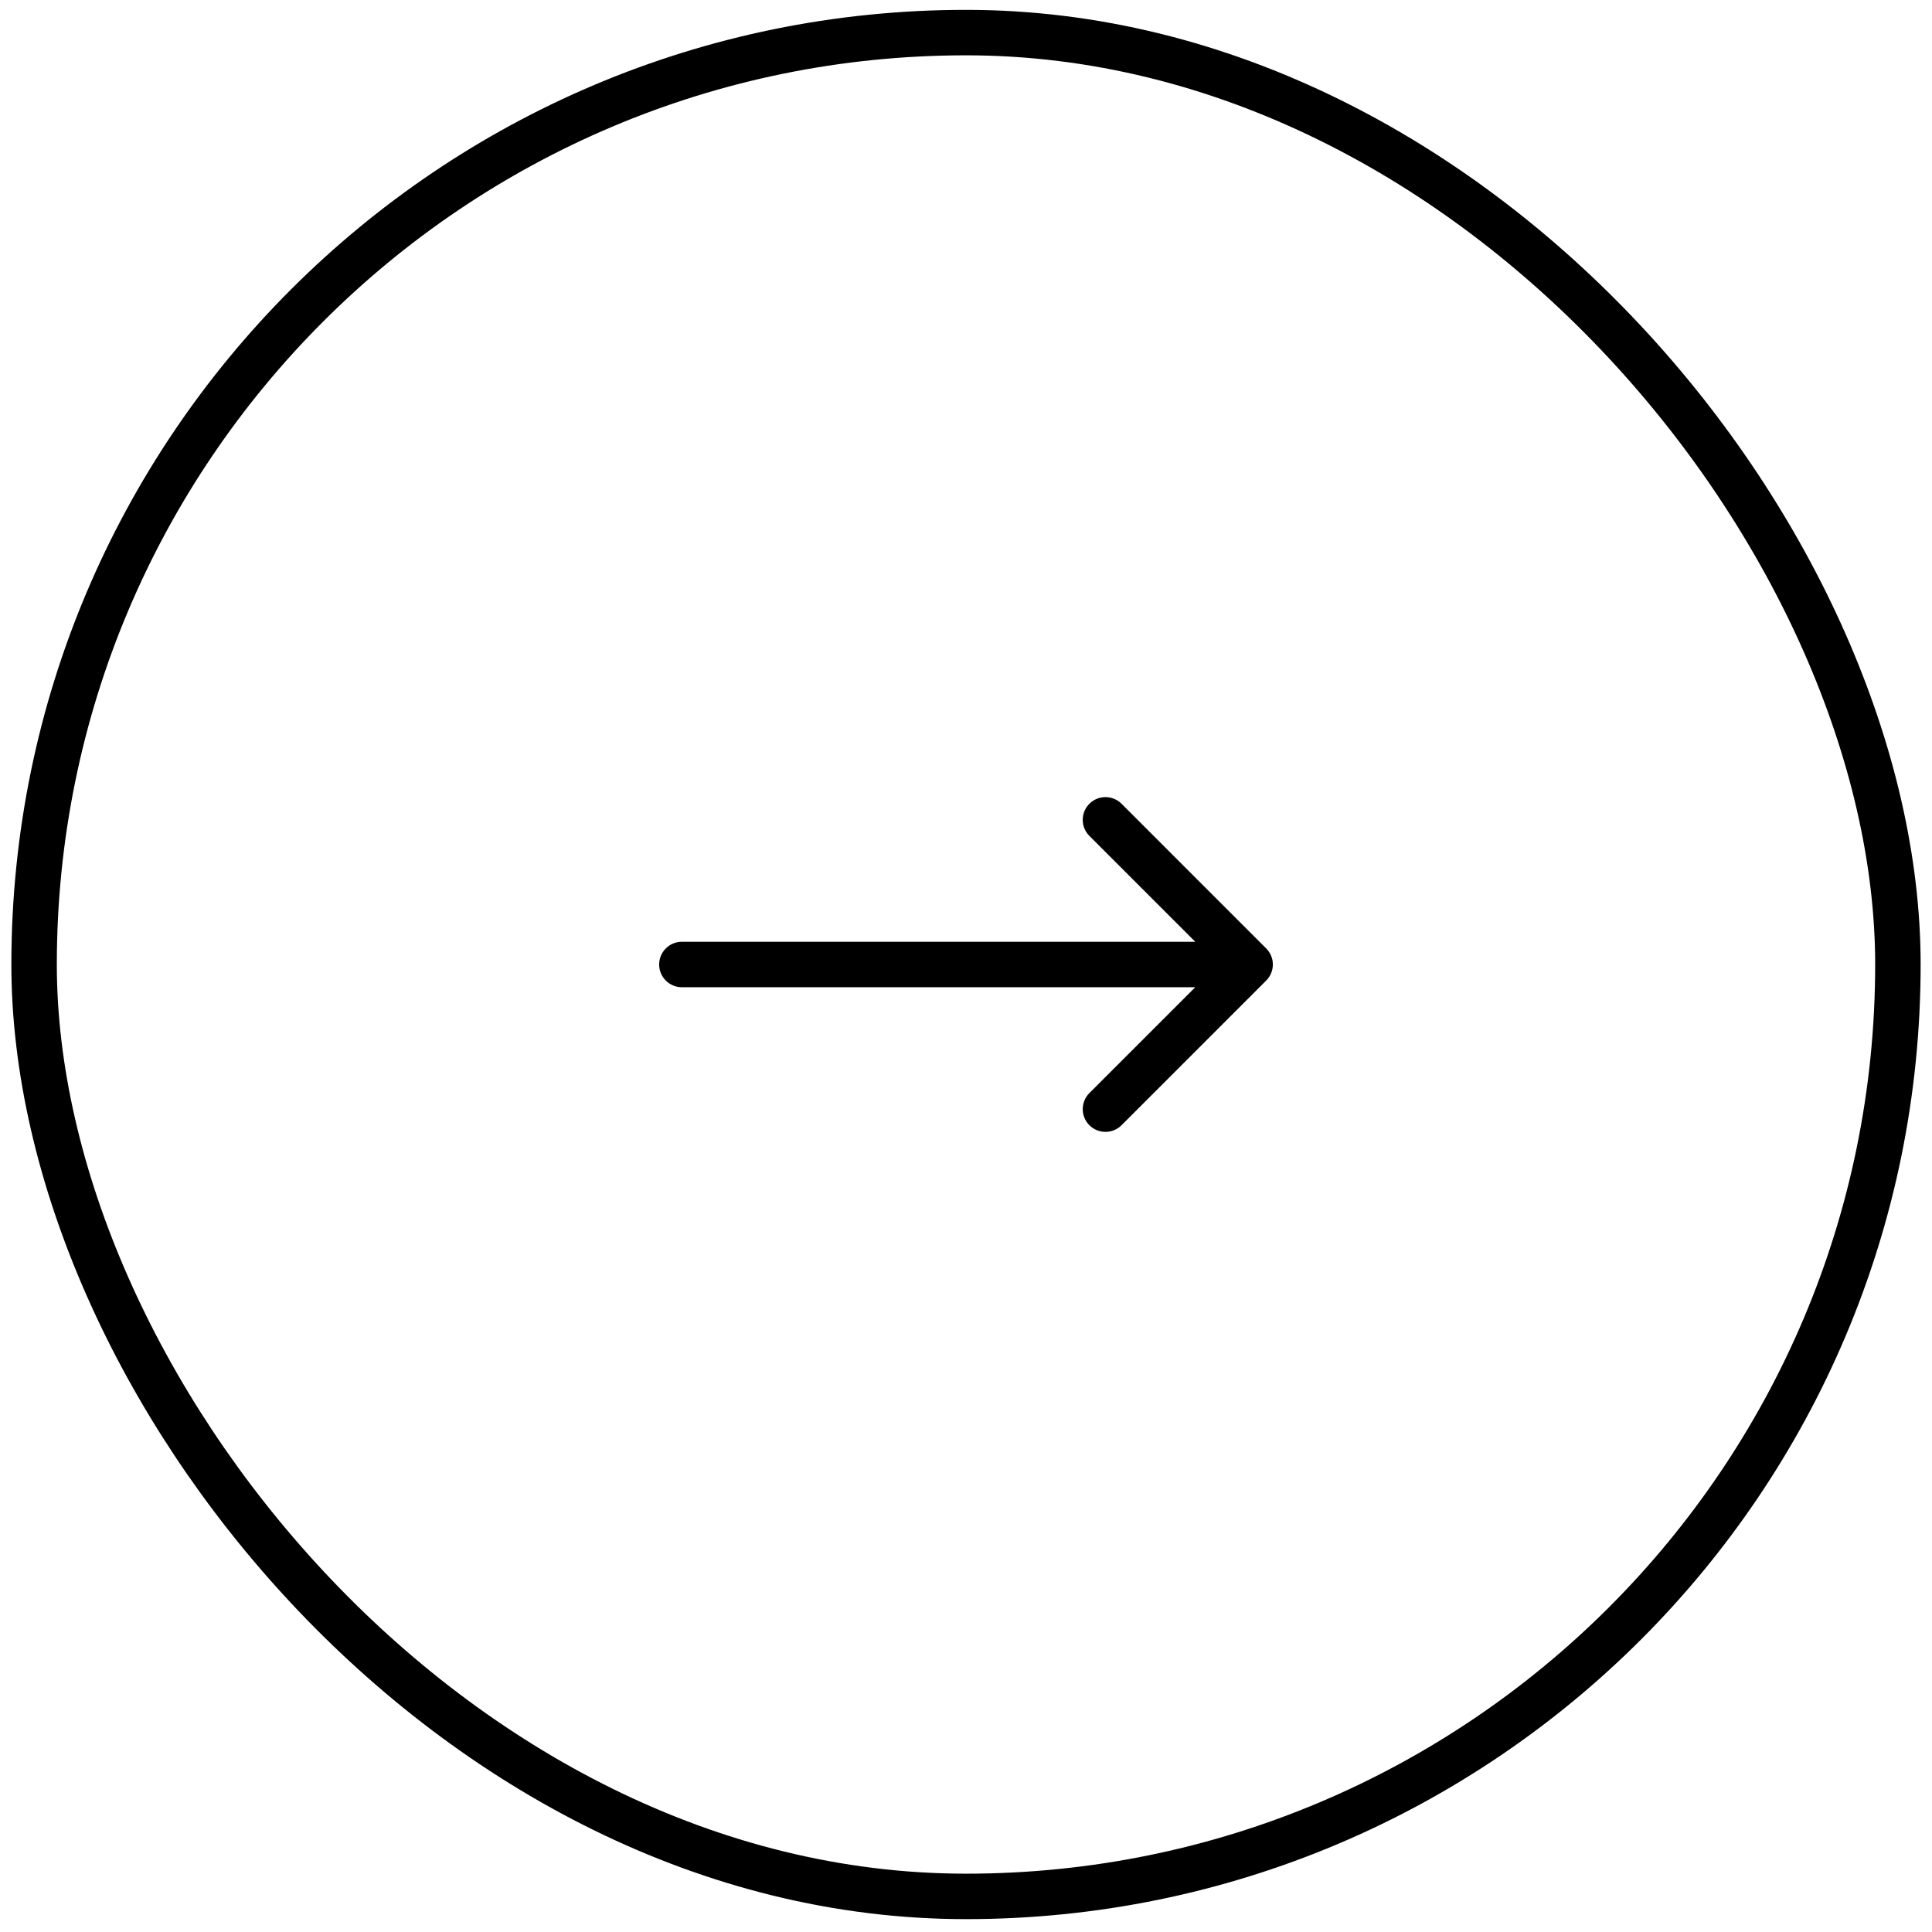 <svg width="85" height="85" viewBox="0 0 85 85" fill="none" xmlns="http://www.w3.org/2000/svg">
<rect x="83.5" y="83.434" width="82" height="82" rx="41" transform="rotate(-180 83.5 83.434)" stroke="#1B1B1B" style="stroke:#1B1B1B;stroke:color(display-p3 0.106 0.106 0.106);stroke-opacity:1;" stroke-width="2"/>
<path d="M30 41.434C29.448 41.434 29 41.881 29 42.434C29 42.986 29.448 43.434 30 43.434L30 41.434ZM55.707 43.141C56.098 42.75 56.098 42.117 55.707 41.727L49.343 35.362C48.953 34.972 48.319 34.972 47.929 35.362C47.538 35.753 47.538 36.386 47.929 36.777L53.586 42.434L47.929 48.09C47.538 48.481 47.538 49.114 47.929 49.505C48.319 49.895 48.953 49.895 49.343 49.505L55.707 43.141ZM30 43.434L55 43.434L55 41.434L30 41.434L30 43.434Z" fill="#1B1B1B" style="fill:#1B1B1B;fill:color(display-p3 0.106 0.106 0.106);fill-opacity:1;"/>
</svg>

